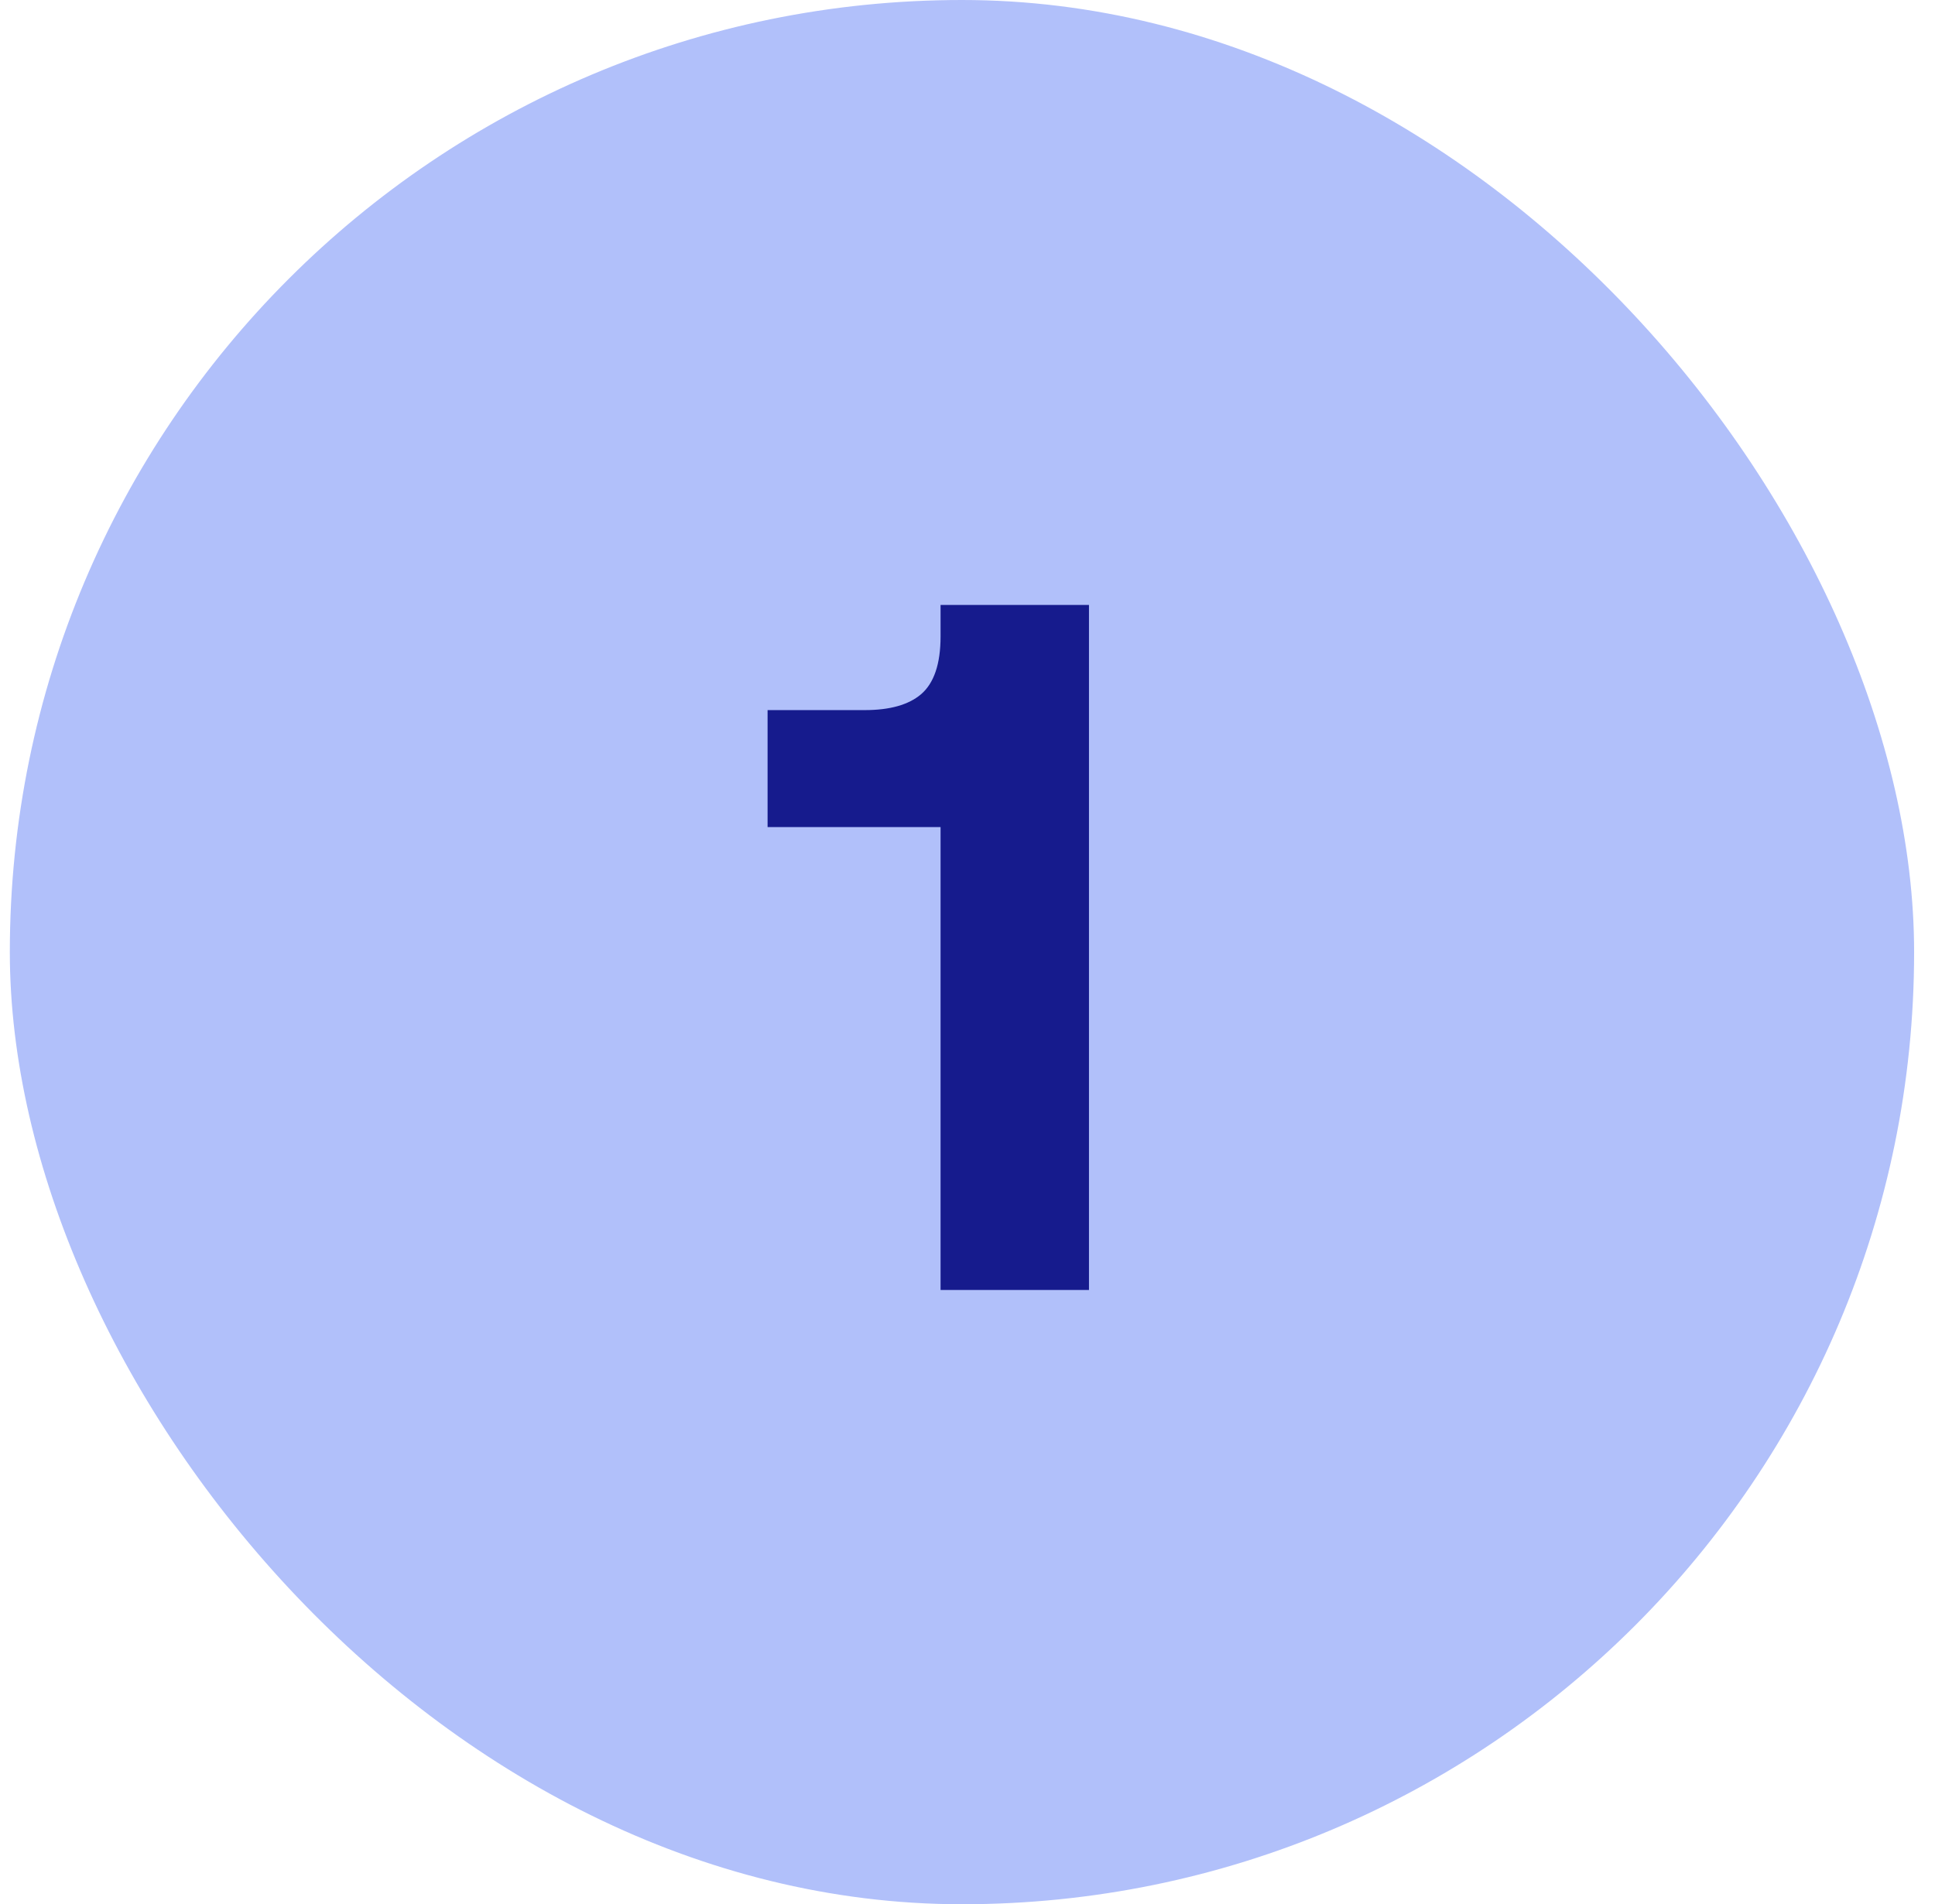 <svg width="63" height="62" viewBox="0 0 63 62" fill="none" xmlns="http://www.w3.org/2000/svg">
<rect x="0.32" width="62" height="62" rx="31" fill="#B1C0FA"/>
<path d="M30.623 42V24.592L31.999 26.928H24.991V23.12H28.159C28.97 23.12 29.578 22.949 29.983 22.608C30.41 22.245 30.623 21.616 30.623 20.72V19.696H35.455V42H30.623Z" fill="#161B8D"/>
</svg>
